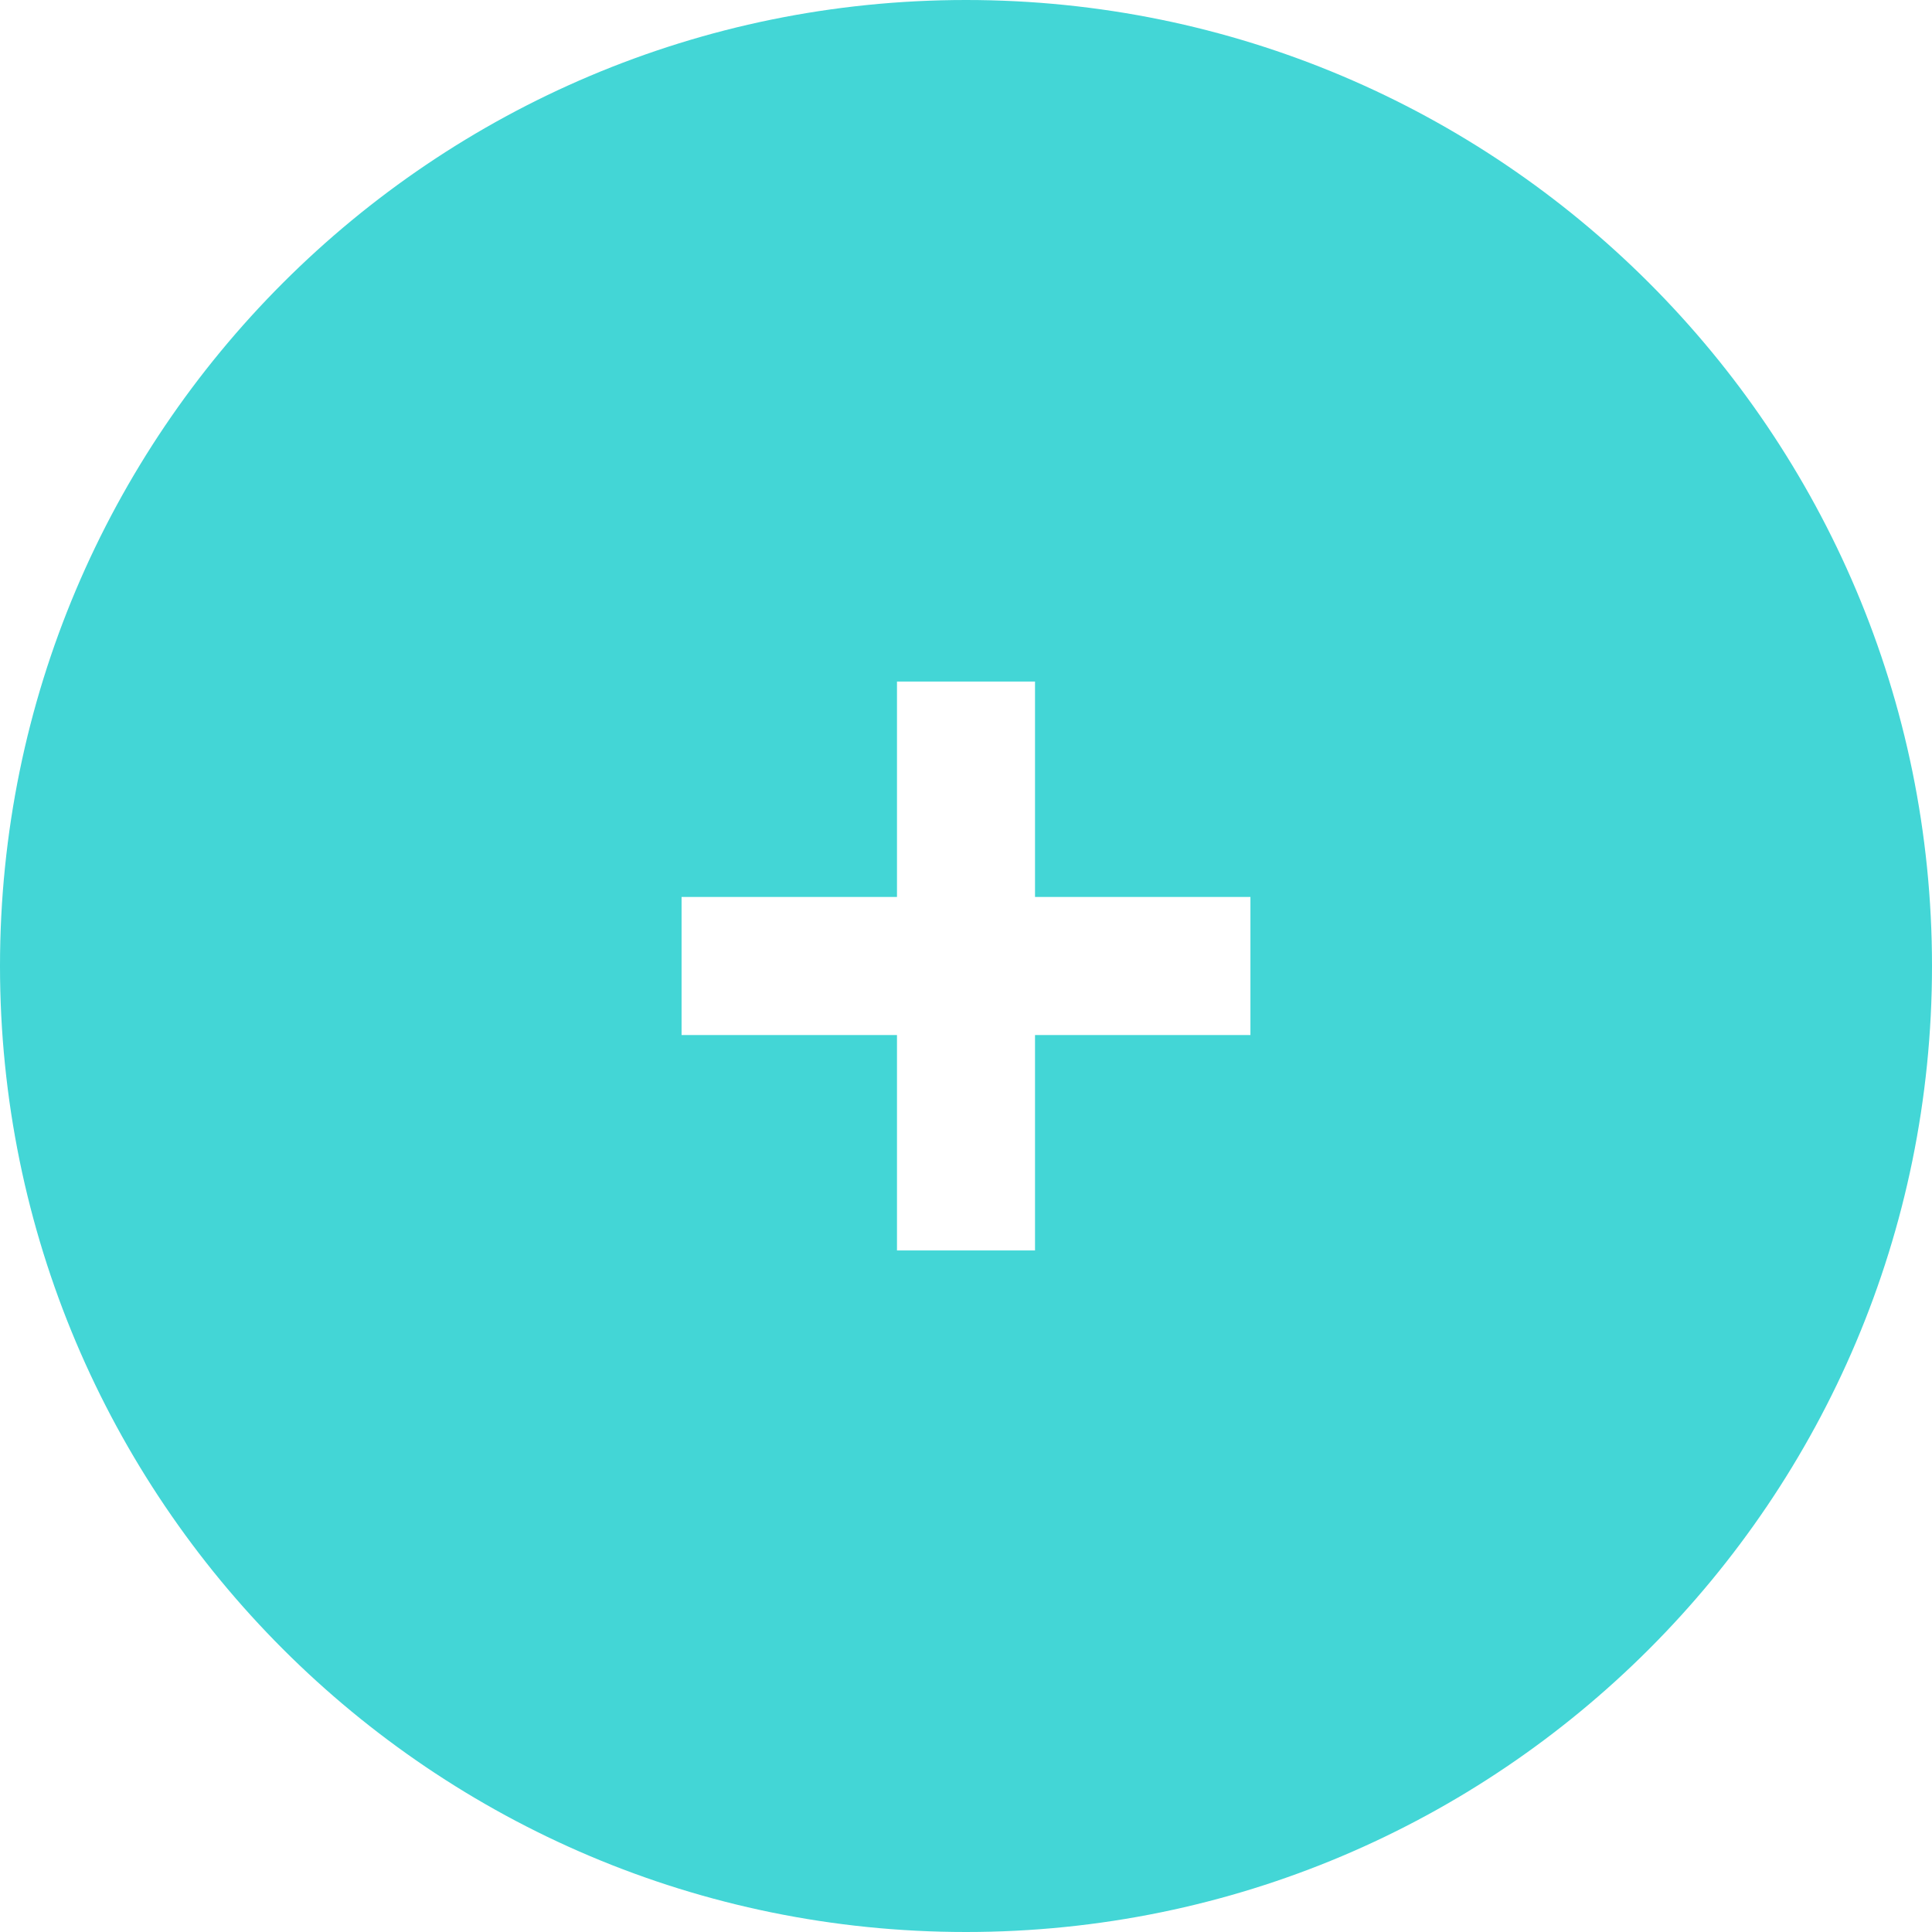 <?xml version="1.0" encoding="UTF-8"?><svg id="a" xmlns="http://www.w3.org/2000/svg" viewBox="0 0 180 180"><defs><style>.b{fill:#43D6D6;}</style></defs><path class="b" d="M90,0C40.29,0,0,40.29,0,90s40.29,90,90,90,90-40.29,90-90S139.71,0,90,0Zm26.5,96.43h-20.07v20.07h-12.86v-20.07h-20.07v-12.86h20.07v-20.07h12.86v20.07h20.07v12.86Z"/></svg>

